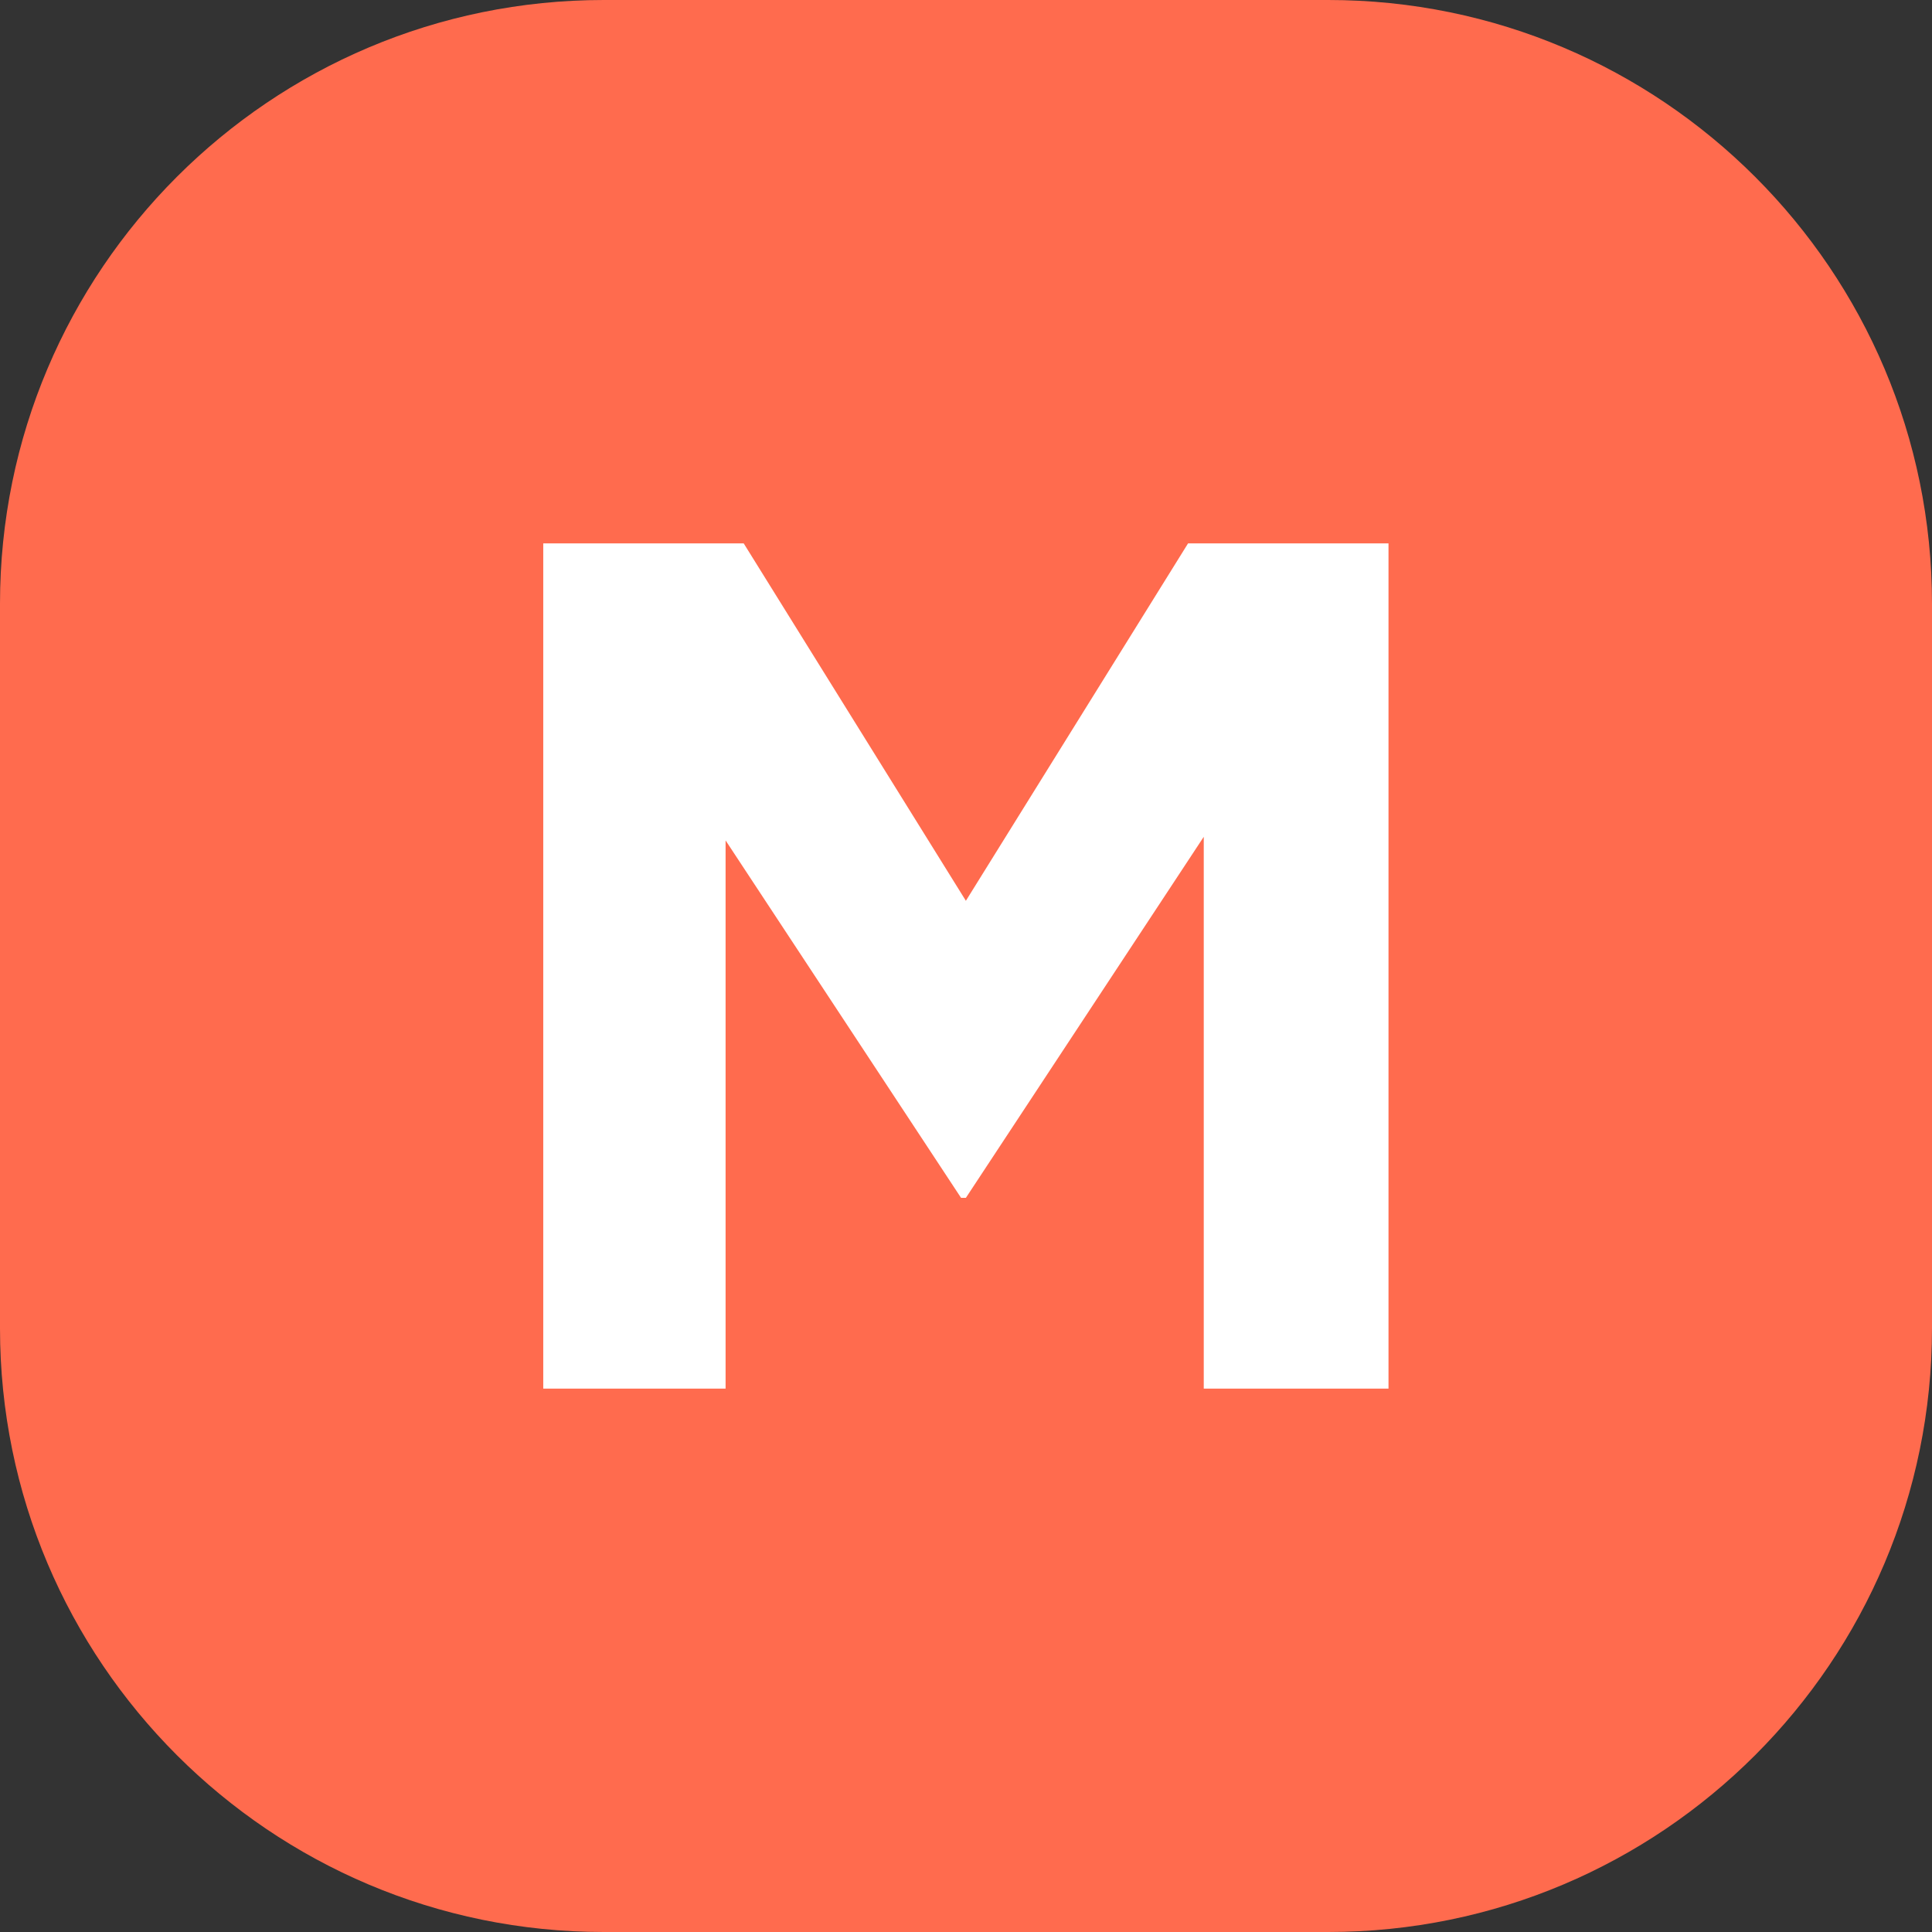<svg width="16" height="16" viewBox="0 0 16 16" fill="none" xmlns="http://www.w3.org/2000/svg">
<rect x="0" y="0" width="16" height="16" fill="#333333" stroke="none"/>
<g clip-path="url(#clip0_284_5478)">
<path d="M0 5C0 2.239 2.239 0 5 0H11C13.761 0 16 2.239 16 5V11C16 13.761 13.761 16 11 16H5C2.239 16 0 13.761 0 11V5Z" fill="#FF6B4E"/>
<path d="M4.499 4.5H6.159L7.999 7.46L9.839 4.5H11.499V11.5H9.969V6.93L7.999 9.92H7.959L6.009 6.96V11.5H4.499V4.5Z" fill="white"/>
</g>
<defs>
<clipPath id="clip0_284_5478">
<rect width="16" height="16" fill="white"/>
</clipPath>
</defs>
</svg>